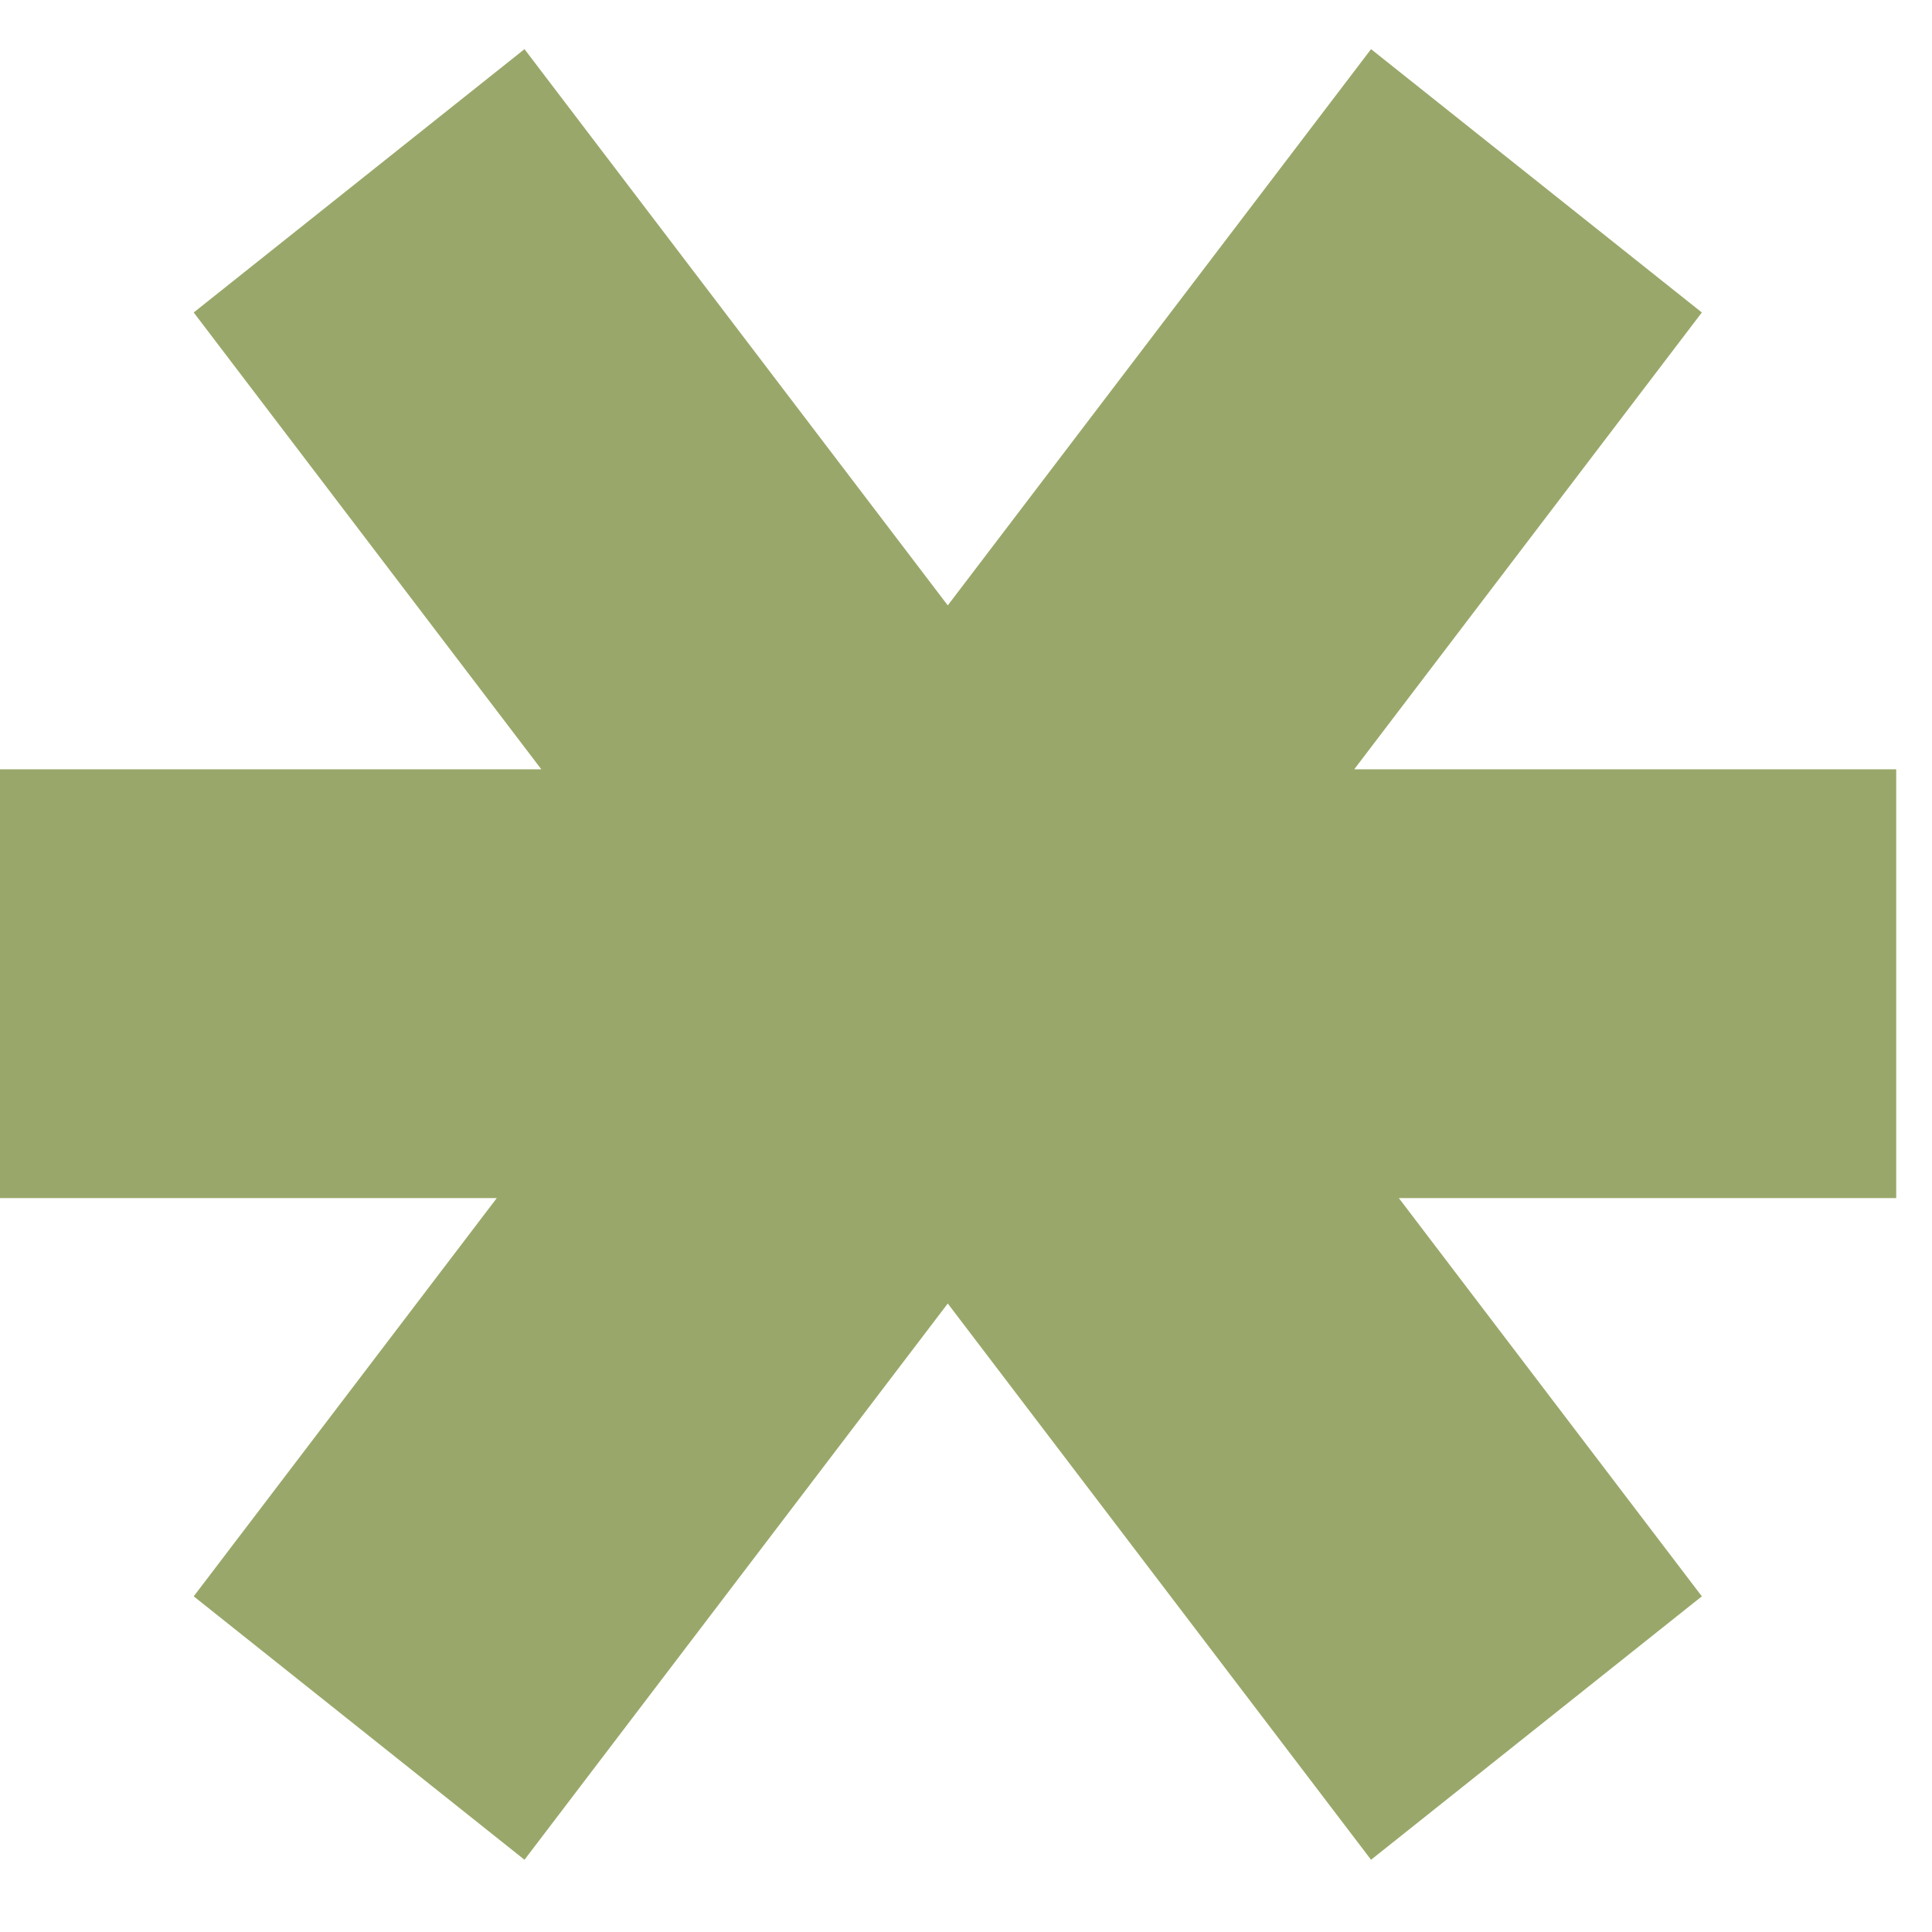 <?xml version="1.0" encoding="UTF-8"?> <svg xmlns="http://www.w3.org/2000/svg" width="23" height="23" viewBox="0 0 23 23" fill="none"><path fill-rule="evenodd" clip-rule="evenodd" d="M6.444 9.158L2.306 3.72L6.244 0.585L11.283 7.207L16.322 0.585L20.26 3.72L16.122 9.158H22.574V14.263H16.653L20.26 19.004L16.322 22.14L11.283 15.518L6.244 22.14L2.306 19.004L5.914 14.263H-0.008V9.158H6.444Z" fill="#99A86A"></path></svg> 
